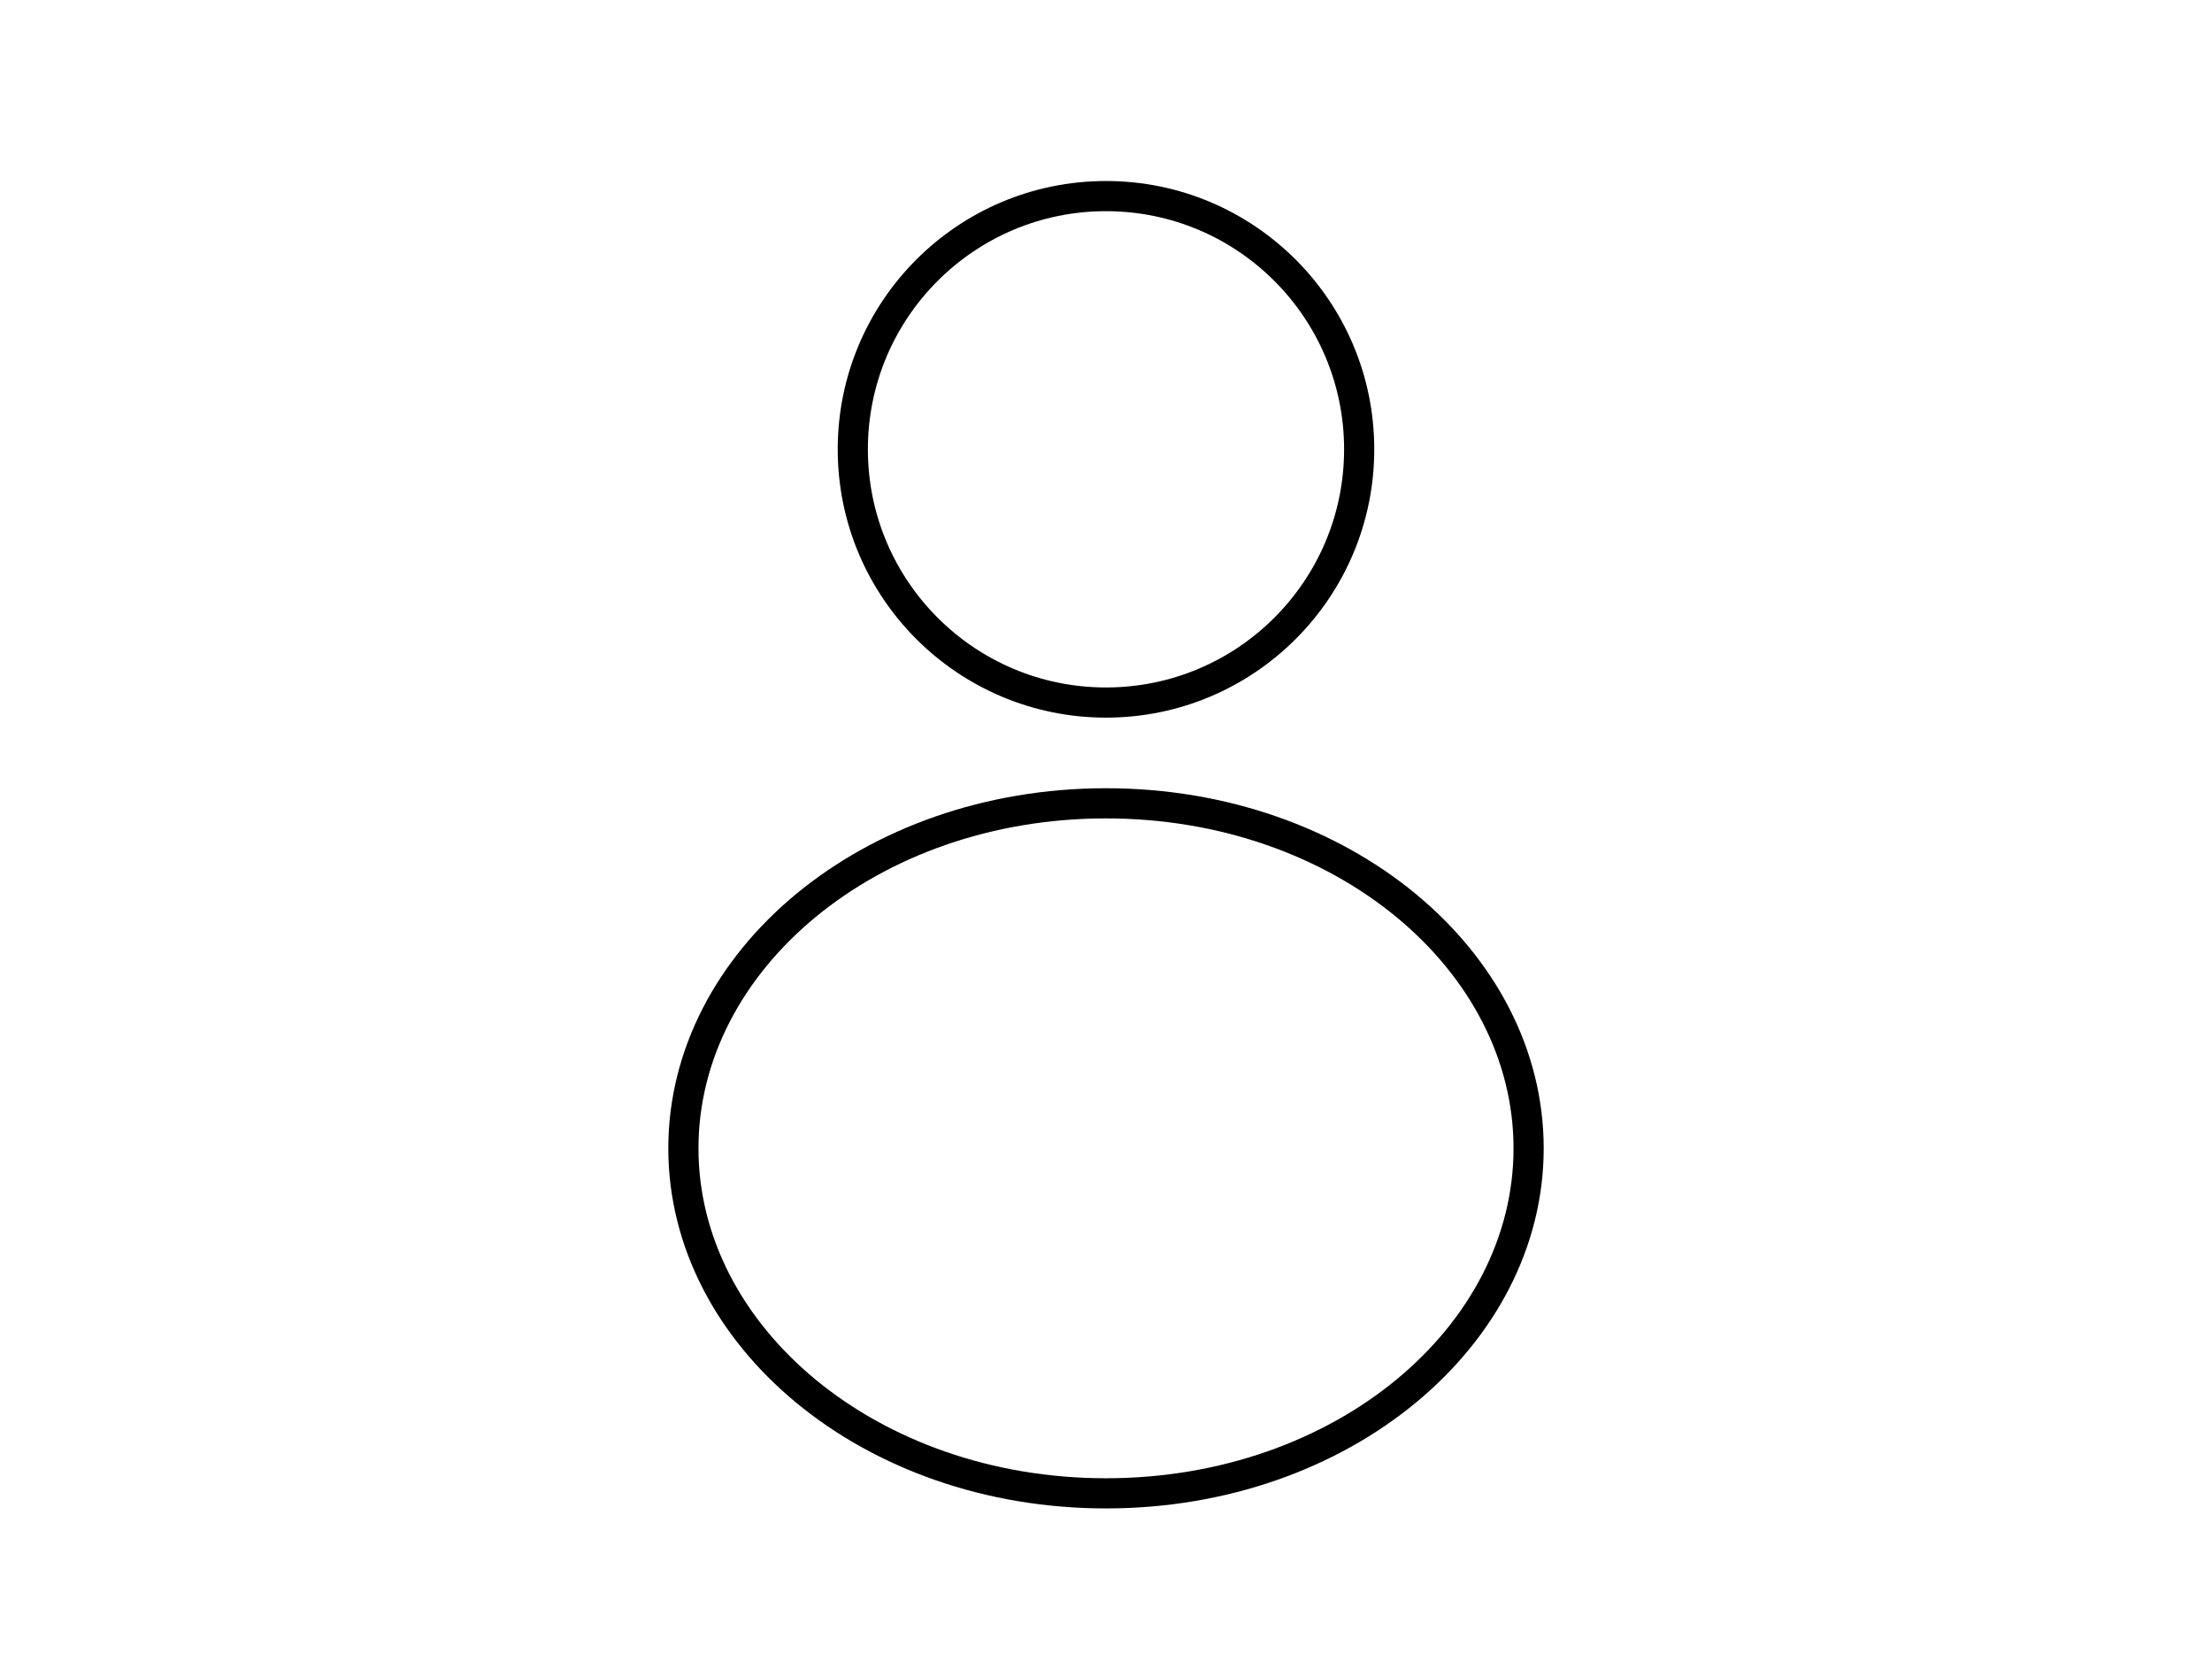 <?xml version="1.0" encoding="UTF-8"?> <svg xmlns="http://www.w3.org/2000/svg" width="220" height="166" viewBox="0 0 220 166" fill="none"> <circle cx="109.999" cy="44.681" r="25.181" stroke="black" stroke-width="3"></circle> <path d="M152.032 114.191C152.032 132.879 133.501 148.5 110 148.5C86.499 148.5 67.968 132.879 67.968 114.191C67.968 95.504 86.499 79.883 110 79.883C133.501 79.883 152.032 95.504 152.032 114.191Z" stroke="black" stroke-width="3"></path> </svg> 